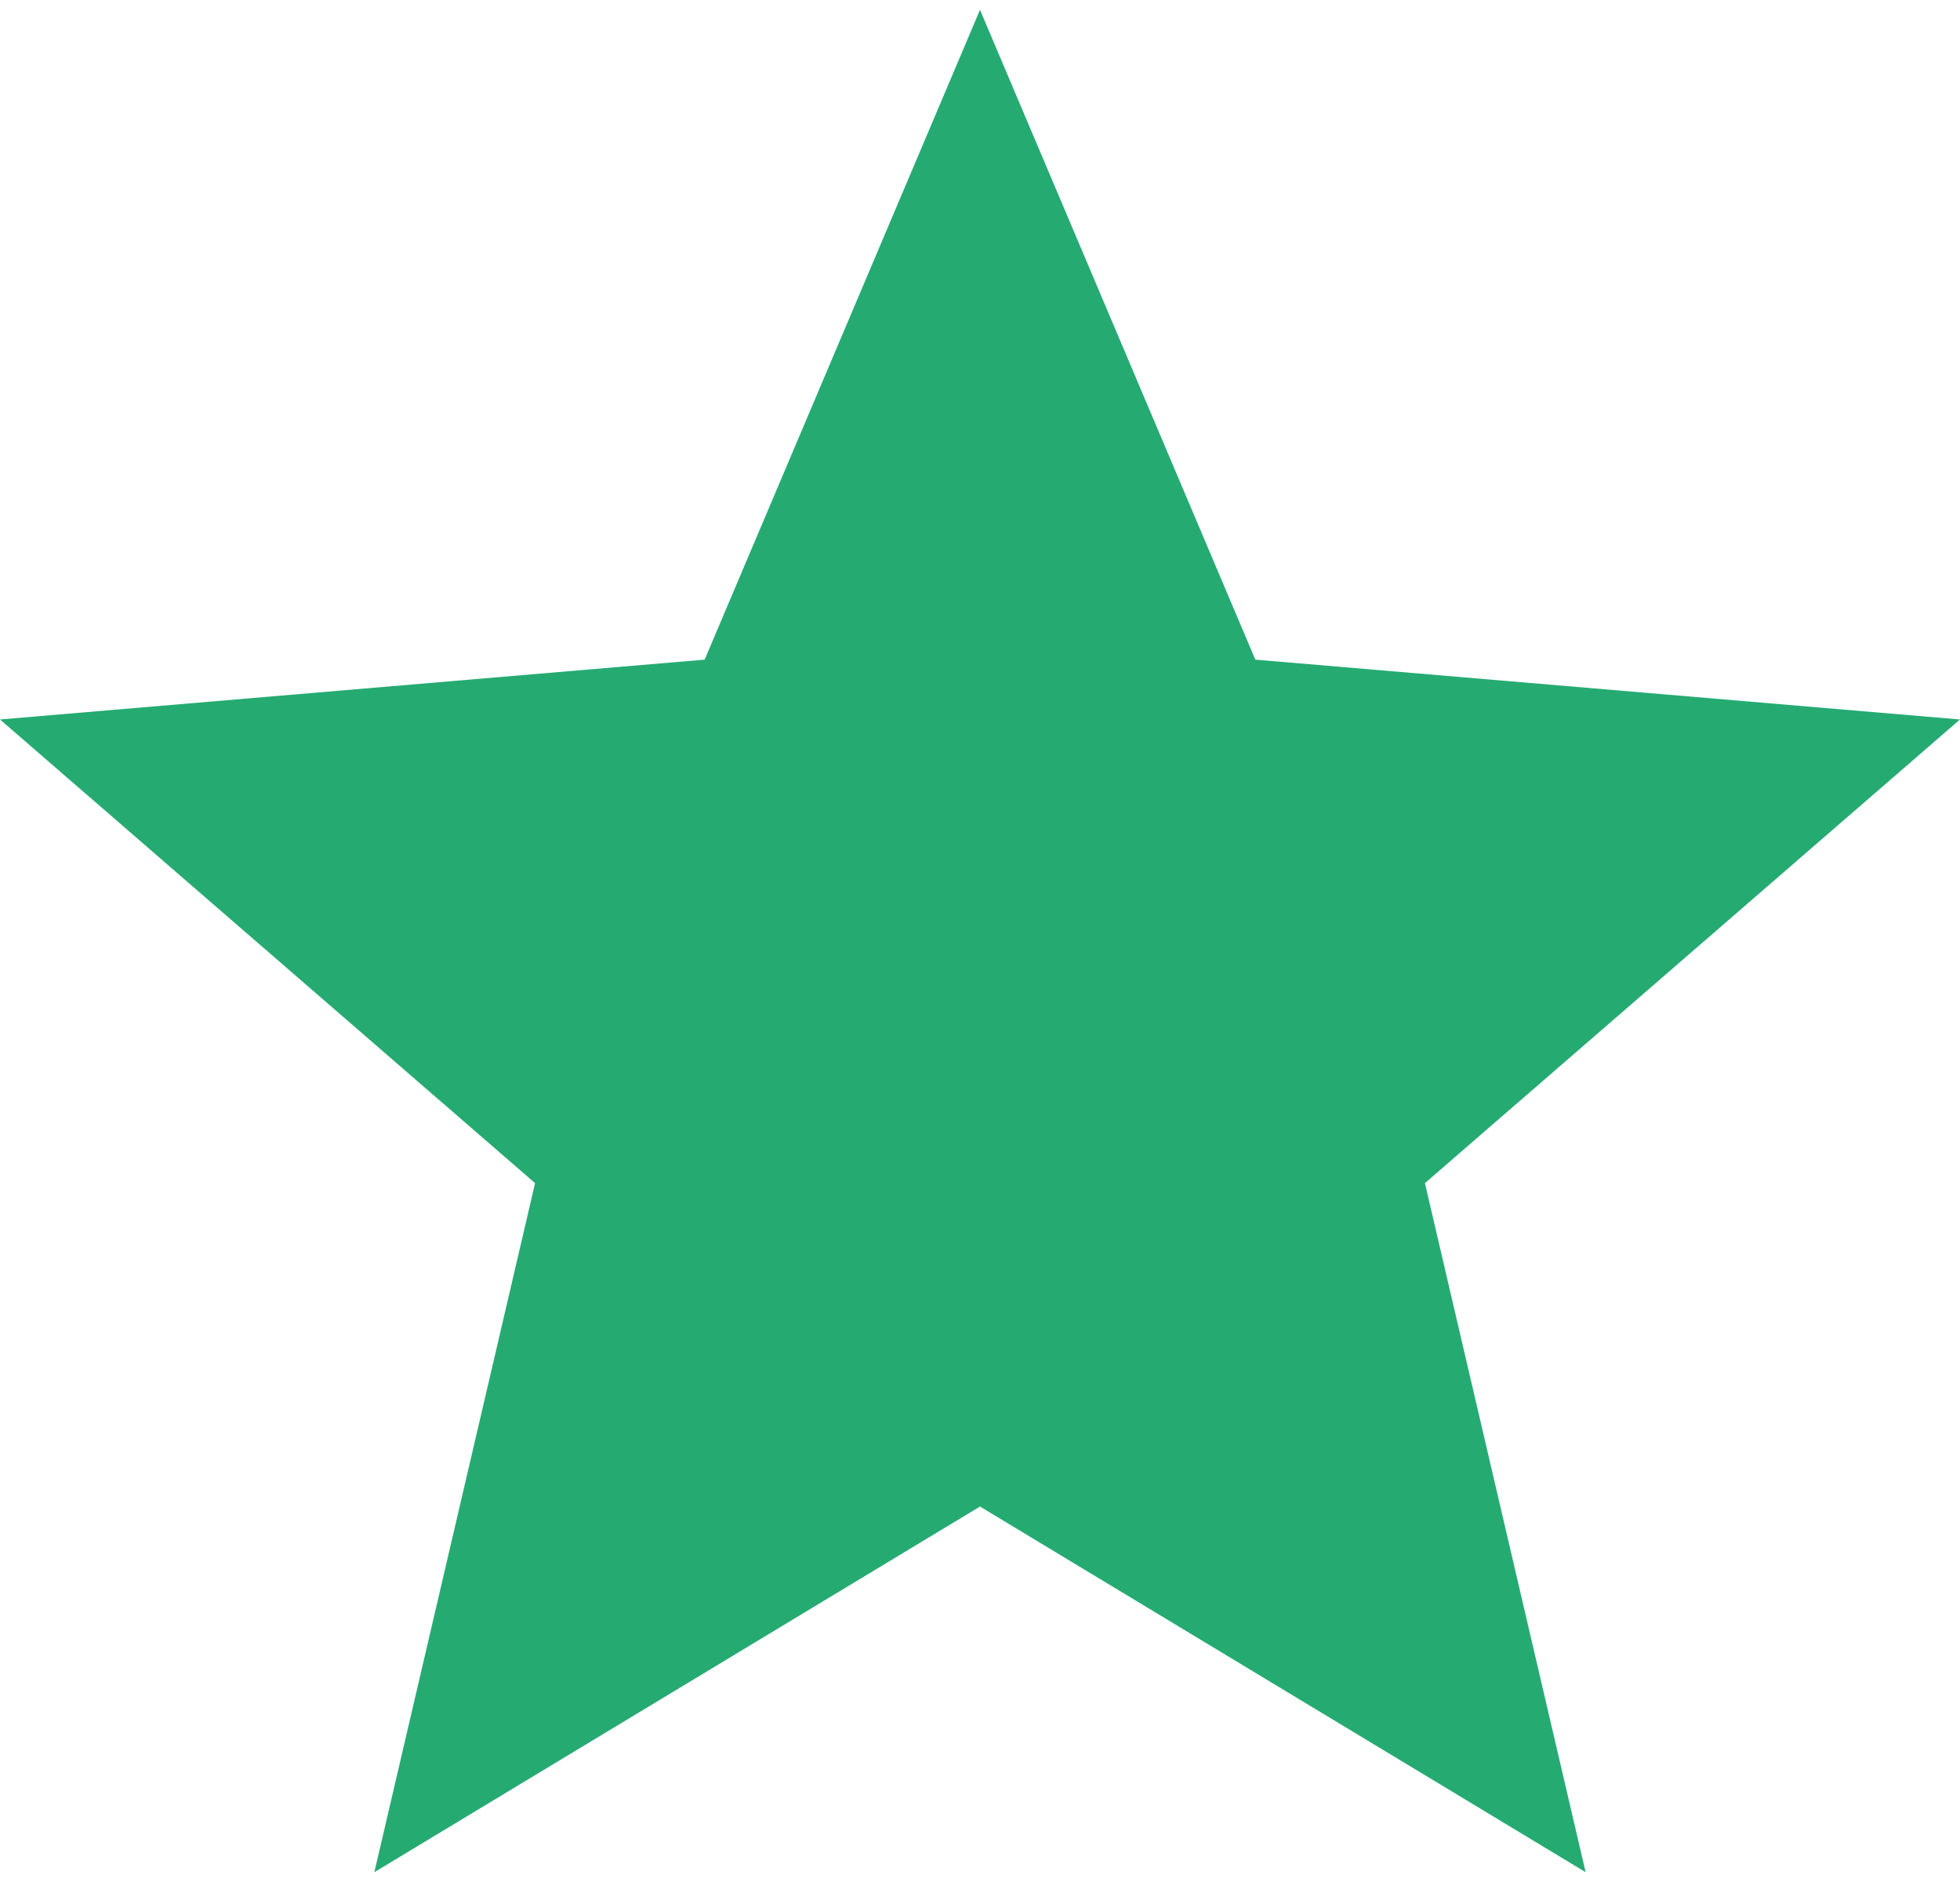 <svg width="25" height="24" viewBox="0 0 25 24" fill="none" xmlns="http://www.w3.org/2000/svg">
<path d="M12.5 19.212L20.225 23.875L18.175 15.088L25 9.175L16.012 8.412L12.5 0.125L8.988 8.412L0 9.175L6.825 15.088L4.775 23.875L12.5 19.212Z" fill="#25AB72"/>
</svg>
